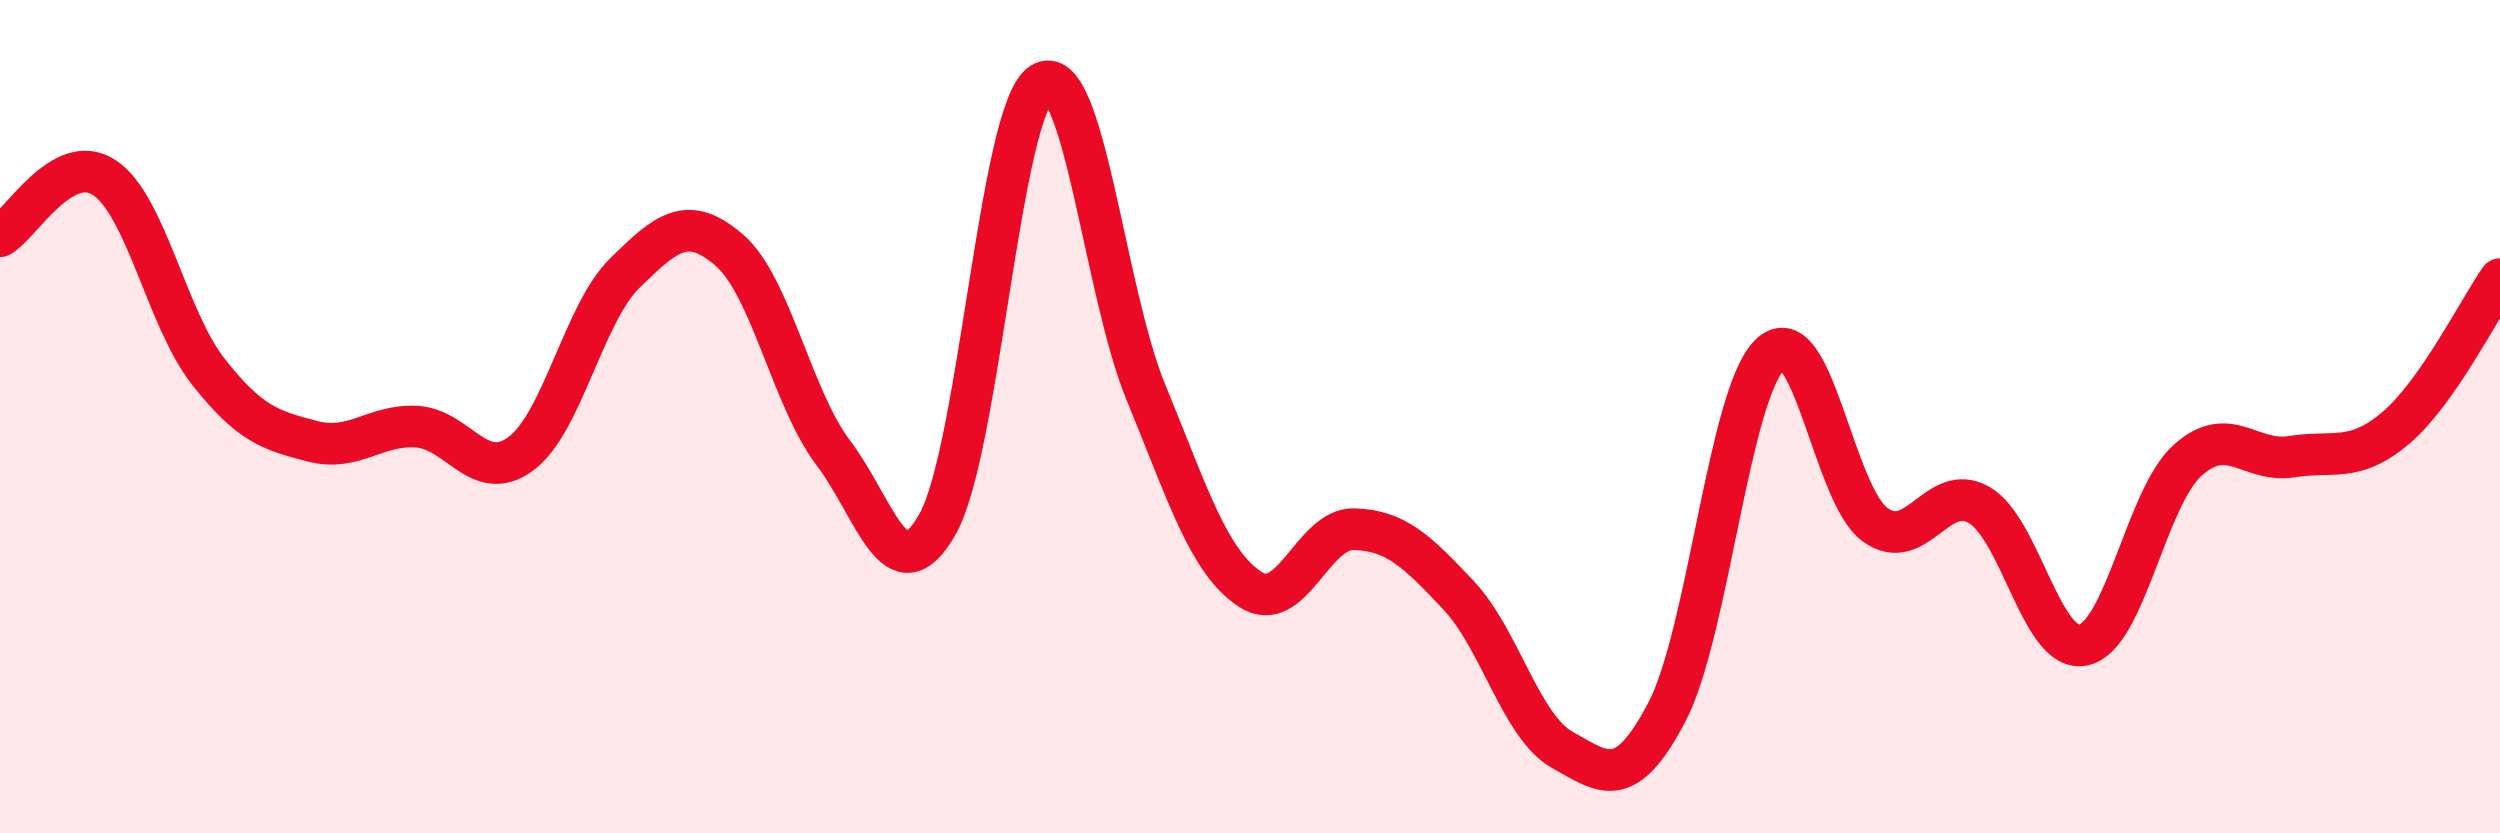 
    <svg width="60" height="20" viewBox="0 0 60 20" xmlns="http://www.w3.org/2000/svg">
      <path
        d="M 0,5.67 C 0.5,5.39 1.5,3.61 2.5,4.26 C 3.5,4.91 4,7.65 5,8.92 C 6,10.19 6.5,10.33 7.5,10.59 C 8.5,10.85 9,10.18 10,10.24 C 11,10.3 11.5,11.63 12.5,10.89 C 13.5,10.15 14,7.53 15,6.55 C 16,5.57 16.5,5.14 17.5,6 C 18.5,6.86 19,9.55 20,10.87 C 21,12.19 21.5,14.35 22.5,12.58 C 23.5,10.81 24,2.63 25,2 C 26,1.37 26.5,6.98 27.5,9.41 C 28.5,11.84 29,13.48 30,14.14 C 31,14.8 31.5,12.67 32.5,12.7 C 33.5,12.73 34,13.22 35,14.28 C 36,15.34 36.5,17.44 37.5,18 C 38.5,18.56 39,19 40,17.1 C 41,15.2 41.5,9.39 42.5,8.49 C 43.5,7.59 44,11.86 45,12.59 C 46,13.32 46.5,11.54 47.5,12.12 C 48.5,12.7 49,15.69 50,15.48 C 51,15.27 51.5,11.95 52.5,11.05 C 53.5,10.15 54,11.12 55,10.96 C 56,10.8 56.5,11.12 57.5,10.27 C 58.5,9.42 59.5,7.41 60,6.7L60 20L0 20Z"
        fill="#EB0A25"
        opacity="0.1"
        stroke-linecap="round"
        stroke-linejoin="round"
      />
      <path
        d="M 0,5.67 C 0.5,5.39 1.5,3.61 2.5,4.26 C 3.5,4.91 4,7.65 5,8.92 C 6,10.19 6.5,10.33 7.5,10.59 C 8.5,10.85 9,10.18 10,10.24 C 11,10.3 11.5,11.63 12.5,10.89 C 13.5,10.15 14,7.53 15,6.55 C 16,5.57 16.5,5.14 17.5,6 C 18.5,6.86 19,9.55 20,10.87 C 21,12.19 21.5,14.35 22.5,12.58 C 23.5,10.81 24,2.63 25,2 C 26,1.37 26.5,6.98 27.5,9.41 C 28.5,11.84 29,13.48 30,14.14 C 31,14.8 31.5,12.67 32.5,12.7 C 33.5,12.73 34,13.22 35,14.28 C 36,15.34 36.5,17.44 37.5,18 C 38.5,18.56 39,19 40,17.1 C 41,15.2 41.5,9.39 42.5,8.49 C 43.5,7.59 44,11.86 45,12.59 C 46,13.32 46.5,11.54 47.5,12.12 C 48.5,12.7 49,15.69 50,15.48 C 51,15.27 51.5,11.95 52.5,11.05 C 53.5,10.15 54,11.12 55,10.96 C 56,10.8 56.5,11.12 57.5,10.27 C 58.5,9.42 59.5,7.41 60,6.7"
        stroke="#EB0A25"
        stroke-width="1"
        fill="none"
        stroke-linecap="round"
        stroke-linejoin="round"
      />
    </svg>
  